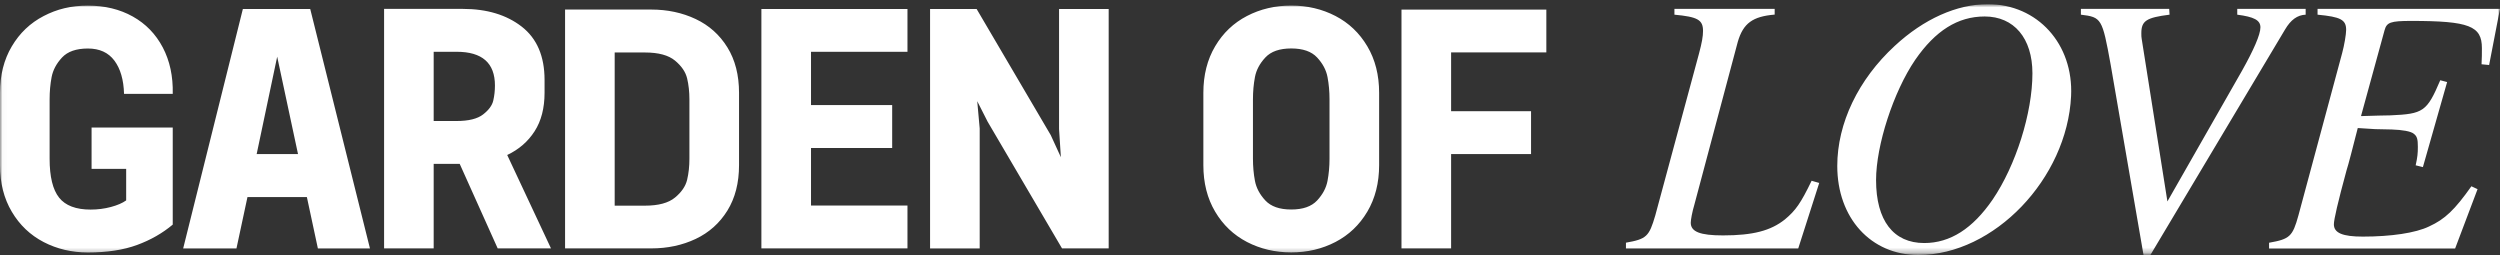 <svg width="500" height="51" viewBox="0 0 500 51" fill="none" xmlns="http://www.w3.org/2000/svg">
<rect x="0" y="0" width="500" height="51" fill="#333333" stroke="none"/>
<g clip-path="url(#clip0_12326_20151)">
<mask id="mask0_12326_20151" style="mask-type:luminance" maskUnits="userSpaceOnUse" x="0" y="0" width="500" height="51">
<path d="M0.026 0.836H499.999V50.739H0.026V0.836Z" fill="white"/>
</mask>
<g mask="url(#mask0_12326_20151)">
<path d="M496.302 12.854L497.824 13.001L499.994 1.779H463.51V2.935C468.144 3.371 469.229 3.949 469.229 5.978C469.229 6.845 468.864 9.021 468.433 10.613L459.676 43.117C458.515 47.315 457.937 47.822 453.815 48.547V49.703H491.024L495.512 37.833L494.279 37.255C490.948 41.961 488.996 43.842 485.811 45.292C483.134 46.595 478.21 47.321 472.567 47.321C468.515 47.321 466.776 46.595 466.776 44.861C466.776 43.918 467.572 40.445 469.306 34.076C469.671 32.991 470.609 29.299 471.552 25.608L475.026 25.826L478.357 25.897C480.457 25.968 482.196 26.257 482.774 26.764C483.423 27.271 483.57 27.849 483.57 29.37C483.57 30.673 483.499 31.399 483.134 33.062L484.579 33.422L489.426 16.409L488.052 16.049C485.375 22.347 484.65 22.783 478.063 23.072C477.12 23.072 474.808 23.143 472.201 23.22L476.907 6.065C477.343 4.473 478.063 4.184 482.261 4.184C493.843 4.184 496.379 5.198 496.379 9.615C496.379 10.771 496.379 11.643 496.308 12.87M461.132 2.952V1.779H447.451V2.935C450.783 3.371 452.086 4.02 452.086 5.471C452.086 6.921 450.712 10.029 448.395 14.157L433.481 40.286L428.339 7.783C428.268 7.423 428.268 7.128 428.268 6.627C428.268 4.168 429.283 3.513 433.912 2.935L433.841 1.779H416.18V2.935C420.307 3.442 420.449 3.66 422.118 12.854L428.705 51.001H430.079L457.01 5.902C458.166 3.949 459.469 3.006 461.138 2.935M375.213 36.017C375.213 29.065 378.687 18.356 383.032 11.981C387.084 6.12 391.571 3.295 396.932 3.295C402.793 3.295 406.485 7.636 406.485 14.659C406.485 22.62 403.153 33.116 398.524 39.921C394.543 45.712 390.056 48.607 384.843 48.607C378.687 48.607 375.213 44.12 375.213 36.012M397.569 0.836C391.342 0.836 384.756 3.802 378.965 9.162C371.653 15.896 367.454 24.654 367.454 33.193C367.454 43.618 374.188 51.001 383.67 51.001C398.802 51.001 413.421 35.728 414.217 19.223C414.729 8.797 407.488 0.836 397.569 0.836ZM354.934 2.935V1.779H334.885V2.935C339.52 3.371 340.605 3.949 340.605 6.191C340.605 7.276 340.387 8.508 339.809 10.678L331.051 43.106C329.819 47.304 329.312 47.811 325.19 48.536V49.693H359.646L363.844 36.59L362.323 36.153C360.153 40.641 359.139 42.091 356.968 43.896C354.144 46.143 350.6 47.081 344.591 47.081C340.032 47.081 338.151 46.355 338.151 44.545C338.151 43.967 338.44 42.375 338.876 40.925L347.562 8.35C348.647 4.658 350.529 3.284 354.945 2.919M280.297 49.682H290.221V30.815H306.209V22.238H290.221V10.476H309.268V1.921H280.297V49.698V49.682ZM250.591 31.737V19.855C250.591 18.301 250.722 16.823 250.989 15.417C251.251 14.01 251.948 12.701 253.072 11.496C254.195 10.291 255.918 9.691 258.246 9.691C260.575 9.691 262.298 10.291 263.421 11.496C264.544 12.701 265.237 14.01 265.504 15.417C265.771 16.823 265.902 18.306 265.902 19.855V31.737C265.902 33.291 265.771 34.768 265.504 36.175C265.237 37.582 264.544 38.891 263.421 40.096C262.298 41.301 260.575 41.901 258.246 41.901C255.918 41.901 254.195 41.301 253.072 40.096C251.948 38.891 251.256 37.582 250.989 36.175C250.722 34.768 250.591 33.285 250.591 31.737ZM258.246 50.478C261.469 50.478 264.424 49.785 267.096 48.395C269.768 47.004 271.895 44.987 273.465 42.331C275.035 39.676 275.826 36.573 275.826 33.023V18.568C275.826 15.013 275.041 11.911 273.465 9.26C271.895 6.605 269.768 4.587 267.096 3.197C264.419 1.812 261.469 1.114 258.246 1.114C255.024 1.114 252.068 1.807 249.397 3.197C246.719 4.587 244.598 6.605 243.028 9.26C241.457 11.916 240.672 15.018 240.672 18.568V33.023C240.672 36.579 241.457 39.681 243.028 42.331C244.598 44.987 246.725 47.004 249.397 48.395C252.068 49.78 255.018 50.478 258.246 50.478ZM212.427 49.682H221.735V1.801H211.811V25.809L212.176 31.442L210.153 27.031L195.327 1.801H186.014V49.698H195.938V25.689L195.447 20.237L197.53 24.343L212.416 49.698L212.427 49.682ZM152.278 49.682H181.494V41.11H162.202V29.594H178.435V21.017H162.202V10.356H181.494V1.801H152.278V49.698V49.682ZM122.937 41.11V10.498H129C131.694 10.498 133.695 11.038 135.004 12.123C136.312 13.208 137.119 14.392 137.425 15.678C137.73 16.965 137.883 18.366 137.883 19.877V31.758C137.883 33.269 137.73 34.67 137.425 35.957C137.119 37.244 136.312 38.427 135.004 39.507C133.695 40.592 131.694 41.132 129 41.132H122.937V41.11ZM113.013 49.682H130.227C133.493 49.682 136.465 49.049 139.137 47.784C141.809 46.519 143.924 44.627 145.478 42.119C147.032 39.605 147.807 36.573 147.807 33.023V18.568C147.807 15.013 147.032 11.981 145.478 9.473C143.924 6.959 141.814 5.073 139.137 3.808C136.459 2.543 133.493 1.91 130.227 1.91H113.013V49.687V49.682ZM86.736 24.201V10.356H91.332C96.436 10.356 98.988 12.603 98.988 17.096C98.988 18.159 98.874 19.168 98.65 20.128C98.427 21.087 97.75 22.009 96.627 22.881C95.504 23.759 93.737 24.201 91.327 24.201H86.73H86.736ZM76.812 49.682H86.736V32.778H91.943L99.539 49.682H110.199L101.442 31C103.77 29.899 105.597 28.318 106.922 26.251C108.247 24.19 108.912 21.627 108.912 18.563V15.989C108.912 11.251 107.391 7.701 104.348 5.329C101.306 2.963 97.374 1.779 92.559 1.779H76.817V49.676L76.812 49.682ZM51.331 30.815L55.437 11.338L59.603 30.815H51.331ZM48.572 1.801L36.631 49.698H47.291L49.494 39.409H61.375L63.578 49.698H73.993L62.046 1.801H48.572ZM17.579 50.494C21.417 50.494 24.695 49.992 27.41 48.995C30.125 47.997 32.503 46.639 34.548 44.921V25.504H18.315V33.77H25.234V40.079C24.498 40.608 23.479 41.05 22.17 41.399C20.861 41.748 19.514 41.917 18.129 41.917C15.19 41.917 13.086 41.121 11.821 39.529C10.556 37.936 9.923 35.341 9.923 31.747V19.866C9.923 18.312 10.054 16.834 10.321 15.428C10.588 14.021 11.281 12.712 12.404 11.507C13.527 10.302 15.25 9.702 17.579 9.702C19.907 9.702 21.674 10.509 22.879 12.123C24.084 13.737 24.727 15.951 24.809 18.77H34.548C34.629 15.258 33.964 12.167 32.557 9.489C31.151 6.818 29.149 4.751 26.554 3.301C23.958 1.85 20.97 1.125 17.579 1.125C14.187 1.125 11.401 1.817 8.729 3.208C6.052 4.598 3.93 6.616 2.36 9.271C0.784 11.927 -0.001 15.029 -0.001 18.585V33.04C-0.001 36.595 0.784 39.698 2.36 42.348C3.93 45.003 6.057 47.021 8.729 48.411C11.401 49.796 14.351 50.494 17.579 50.494Z" fill="white"/>
</g>
</g>
<defs>
<clipPath id="clip0_12326_20151">
<rect width="500" height="50.165" fill="white" transform="translate(0 0.834)"/>
</clipPath>
</defs>
</svg>
